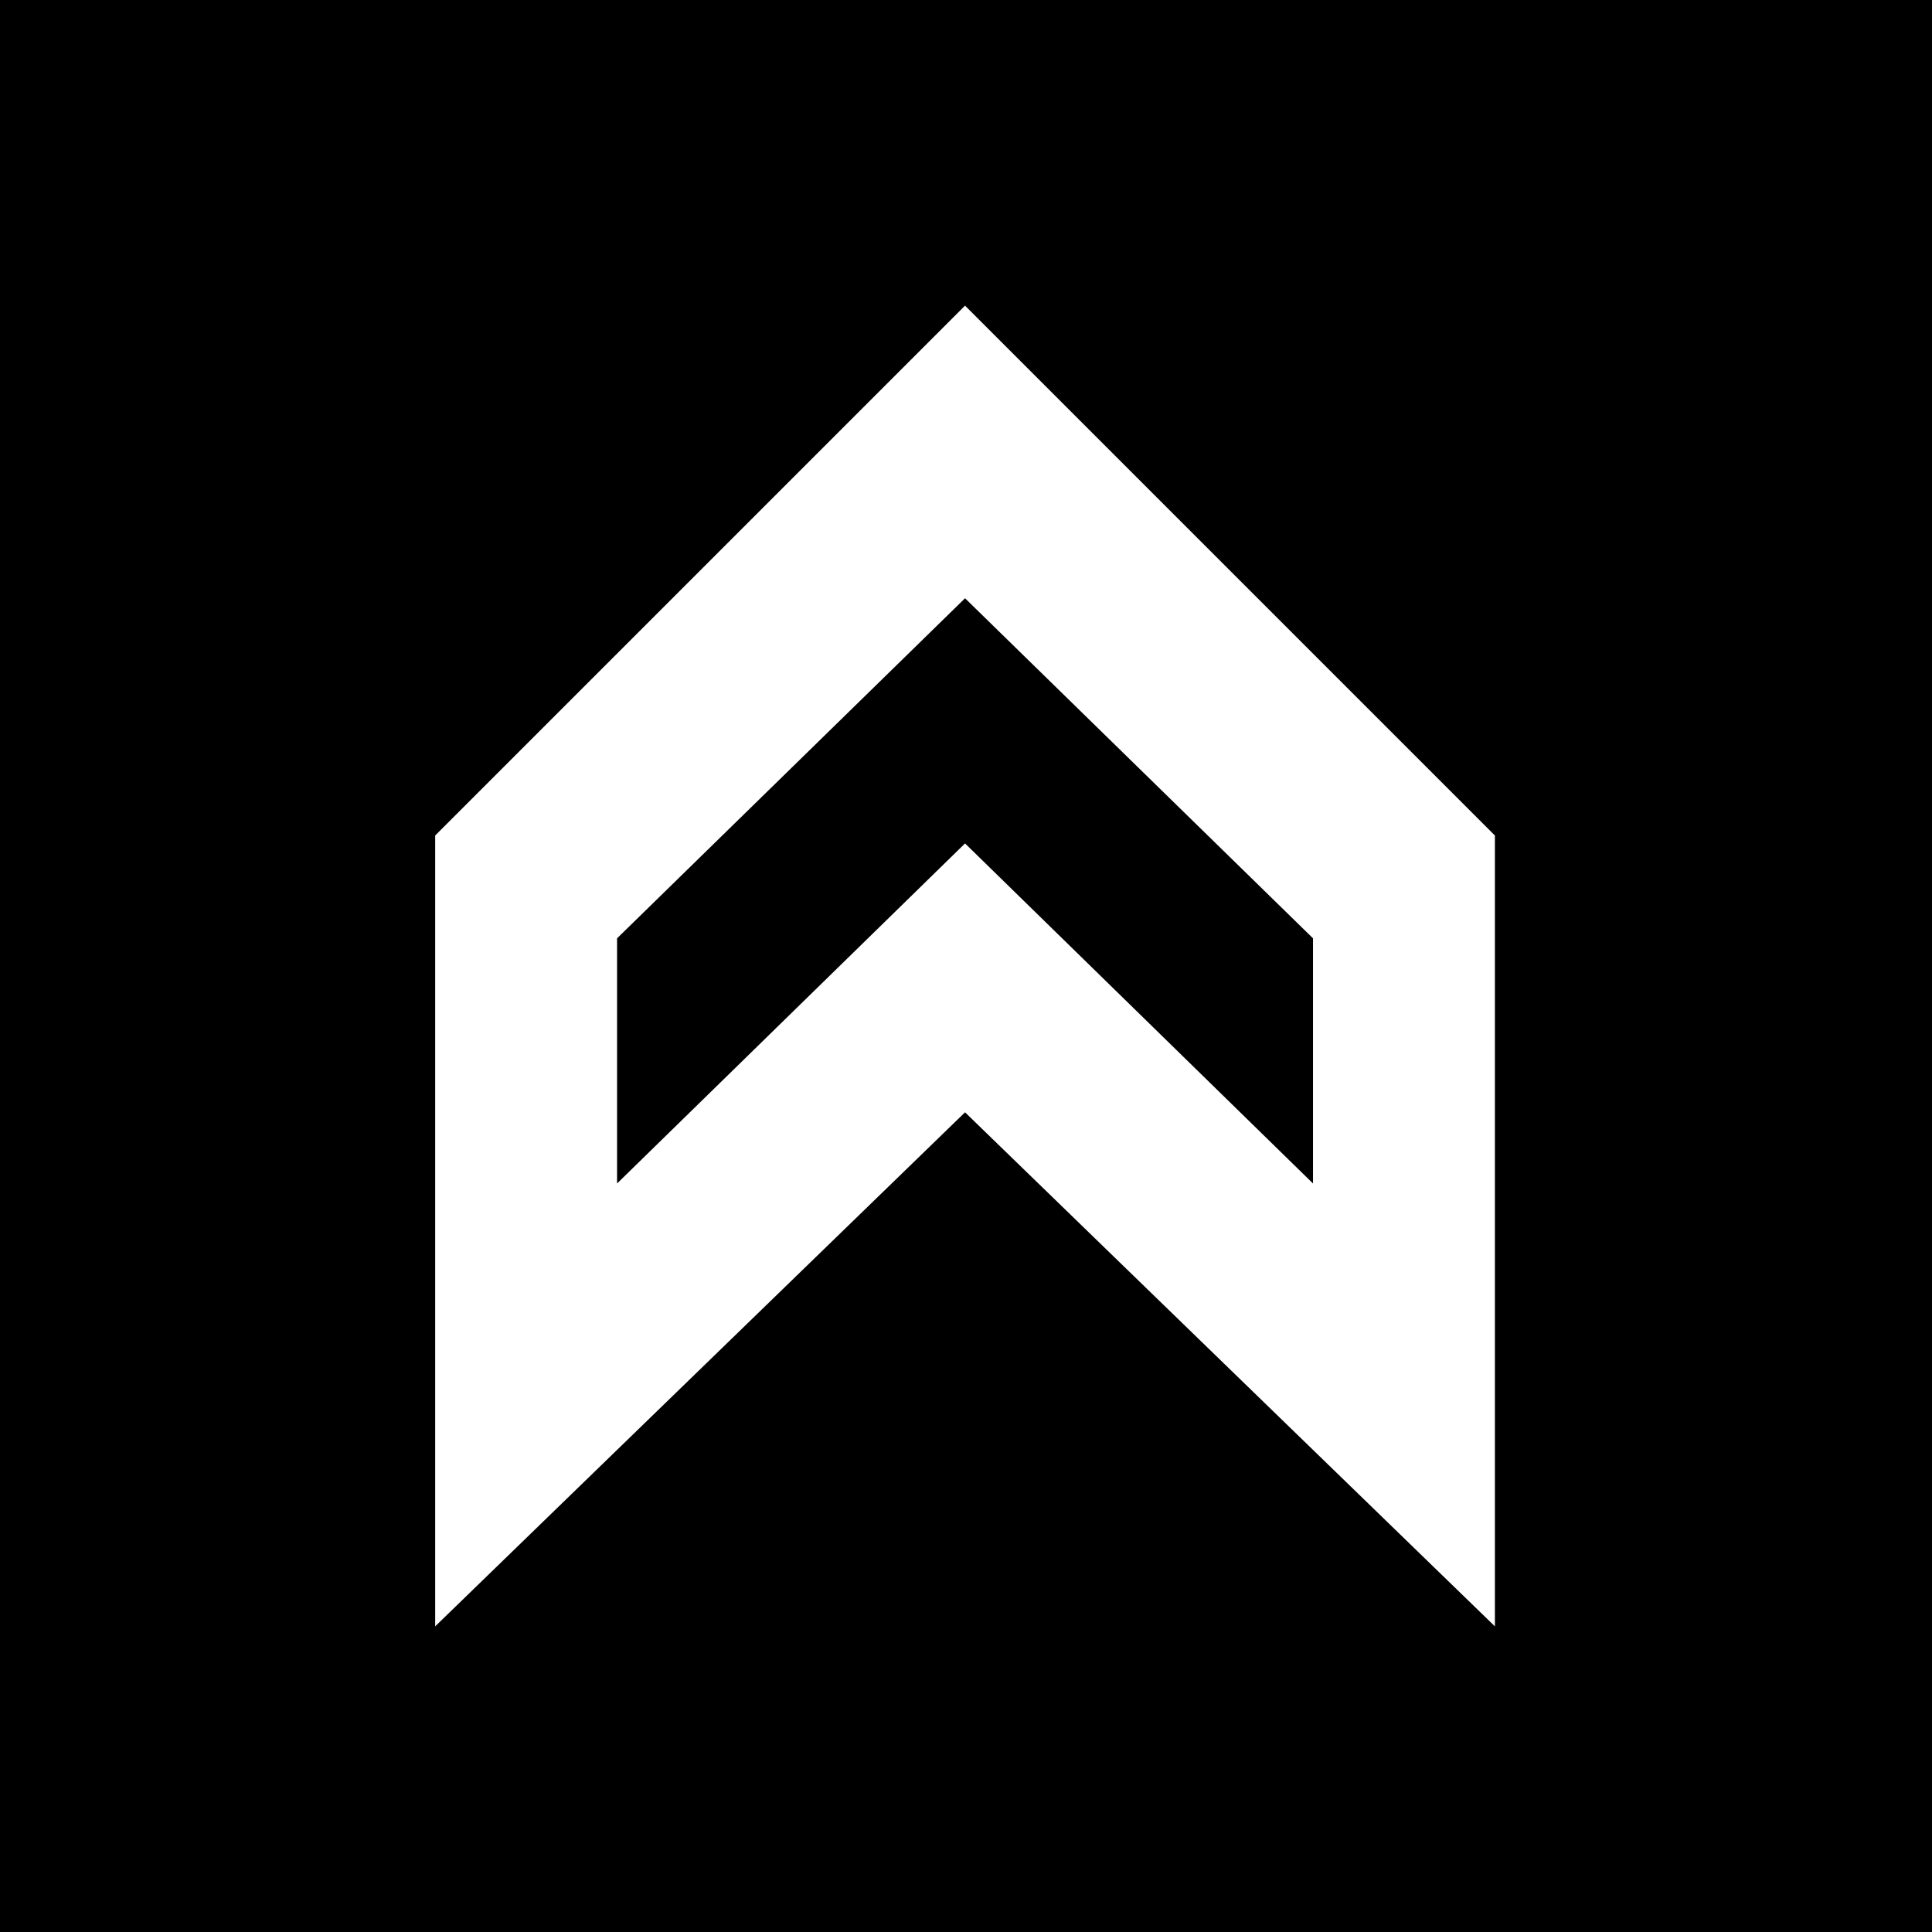 <svg xmlns="http://www.w3.org/2000/svg" version="1.1" xmlns:xlink="http://www.w3.org/1999/xlink" width="1024" height="1024"><rect width="100%" height="100%" fill="#808080" stroke="none"/><svg width="1024" height="1024" viewBox="0 0 1024 1024" xmlns="http://www.w3.org/2000/svg">
    <rect width="100%" height="100%" fill="#000"></rect>
    <path id="SvgjsPath1001" fill="#ffffff" fill-rule="evenodd" stroke="none" d="M 230.653 442.838 L 230.653 862 L 511.491 589.545 L 792.329 862 L 792.329 442.838 L 511.491 162 L 230.653 442.838 Z M 511.491 447.03 L 695.922 627.269 L 695.922 497.329 L 511.491 317.09 L 327.06 497.329 L 327.06 627.269 L 511.491 447.03 Z"></path>
</svg><style>@media (prefers-color-scheme: light) { :root { filter: none; } }
@media (prefers-color-scheme: dark) { :root { filter: none; } }
</style></svg>